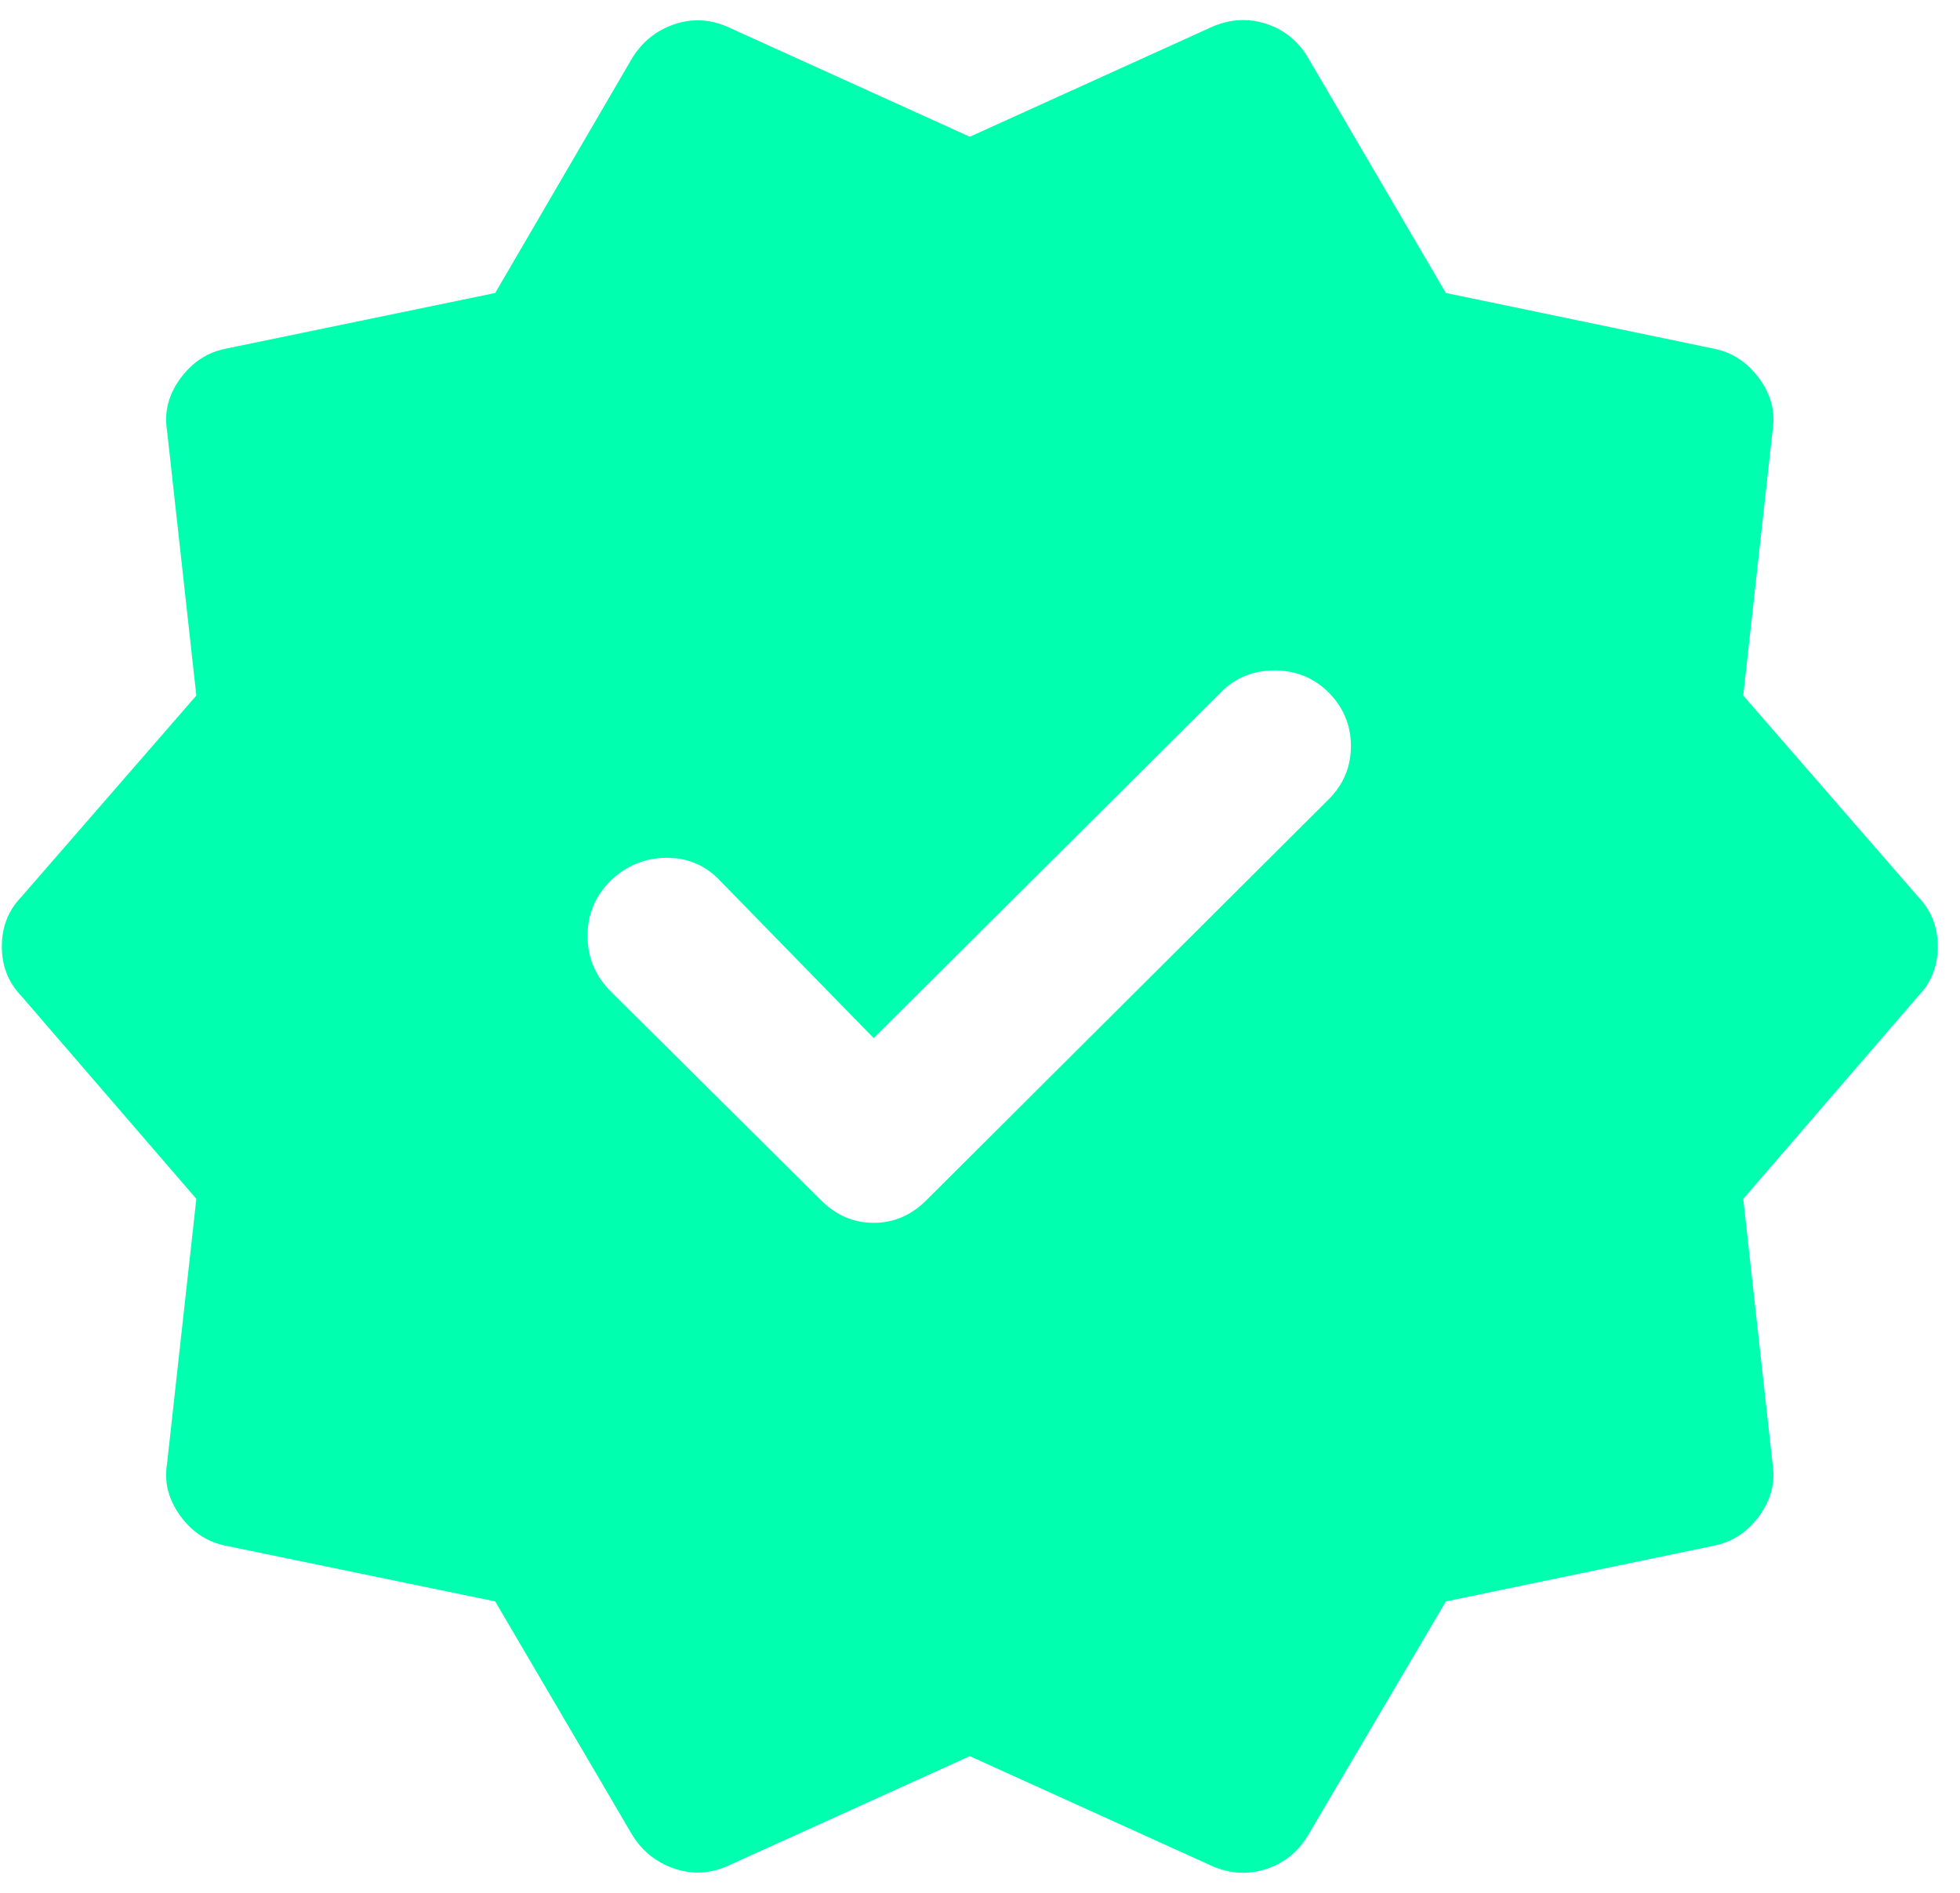 <svg width="29" height="28" viewBox="0 0 29 28" fill="none" xmlns="http://www.w3.org/2000/svg">
<path d="M12.927 15.356L10.66 13.034C10.445 12.804 10.181 12.689 9.866 12.689C9.551 12.689 9.275 12.8 9.038 13.023C8.808 13.252 8.693 13.526 8.693 13.845C8.693 14.163 8.808 14.437 9.038 14.667L12.149 17.756C12.371 17.978 12.63 18.089 12.927 18.089C13.223 18.089 13.482 17.978 13.705 17.756L19.66 11.823C19.882 11.6 19.991 11.334 19.988 11.023C19.984 10.711 19.867 10.445 19.638 10.223C19.416 10.015 19.151 9.913 18.843 9.917C18.536 9.921 18.279 10.026 18.071 10.234L12.927 15.356ZM9.349 27.134L7.327 23.689L3.349 22.867C3.075 22.815 2.849 22.669 2.671 22.428C2.494 22.187 2.427 21.93 2.471 21.656L2.905 17.734L0.316 14.734C0.123 14.534 0.027 14.289 0.027 14C0.027 13.711 0.123 13.467 0.316 13.267L2.905 10.289L2.471 6.367C2.427 6.093 2.494 5.835 2.671 5.595C2.849 5.354 3.075 5.208 3.349 5.156L7.327 4.334L9.349 0.867C9.497 0.622 9.705 0.454 9.971 0.361C10.238 0.269 10.505 0.282 10.771 0.4L14.349 2.023L17.927 0.4C18.193 0.282 18.46 0.265 18.727 0.35C18.993 0.435 19.201 0.6 19.349 0.845L21.393 4.334L25.349 5.156C25.623 5.208 25.849 5.354 26.027 5.595C26.204 5.835 26.271 6.093 26.227 6.367L25.793 10.289L28.382 13.267C28.575 13.467 28.671 13.711 28.671 14C28.671 14.289 28.575 14.534 28.382 14.734L25.793 17.734L26.227 21.656C26.271 21.93 26.204 22.187 26.027 22.428C25.849 22.669 25.623 22.815 25.349 22.867L21.393 23.689L19.349 27.156C19.201 27.4 18.993 27.565 18.727 27.65C18.46 27.735 18.193 27.719 17.927 27.6L14.349 25.978L10.771 27.6C10.505 27.719 10.238 27.732 9.971 27.639C9.705 27.547 9.497 27.378 9.349 27.134Z" fill="#00ffae"/>
</svg>
